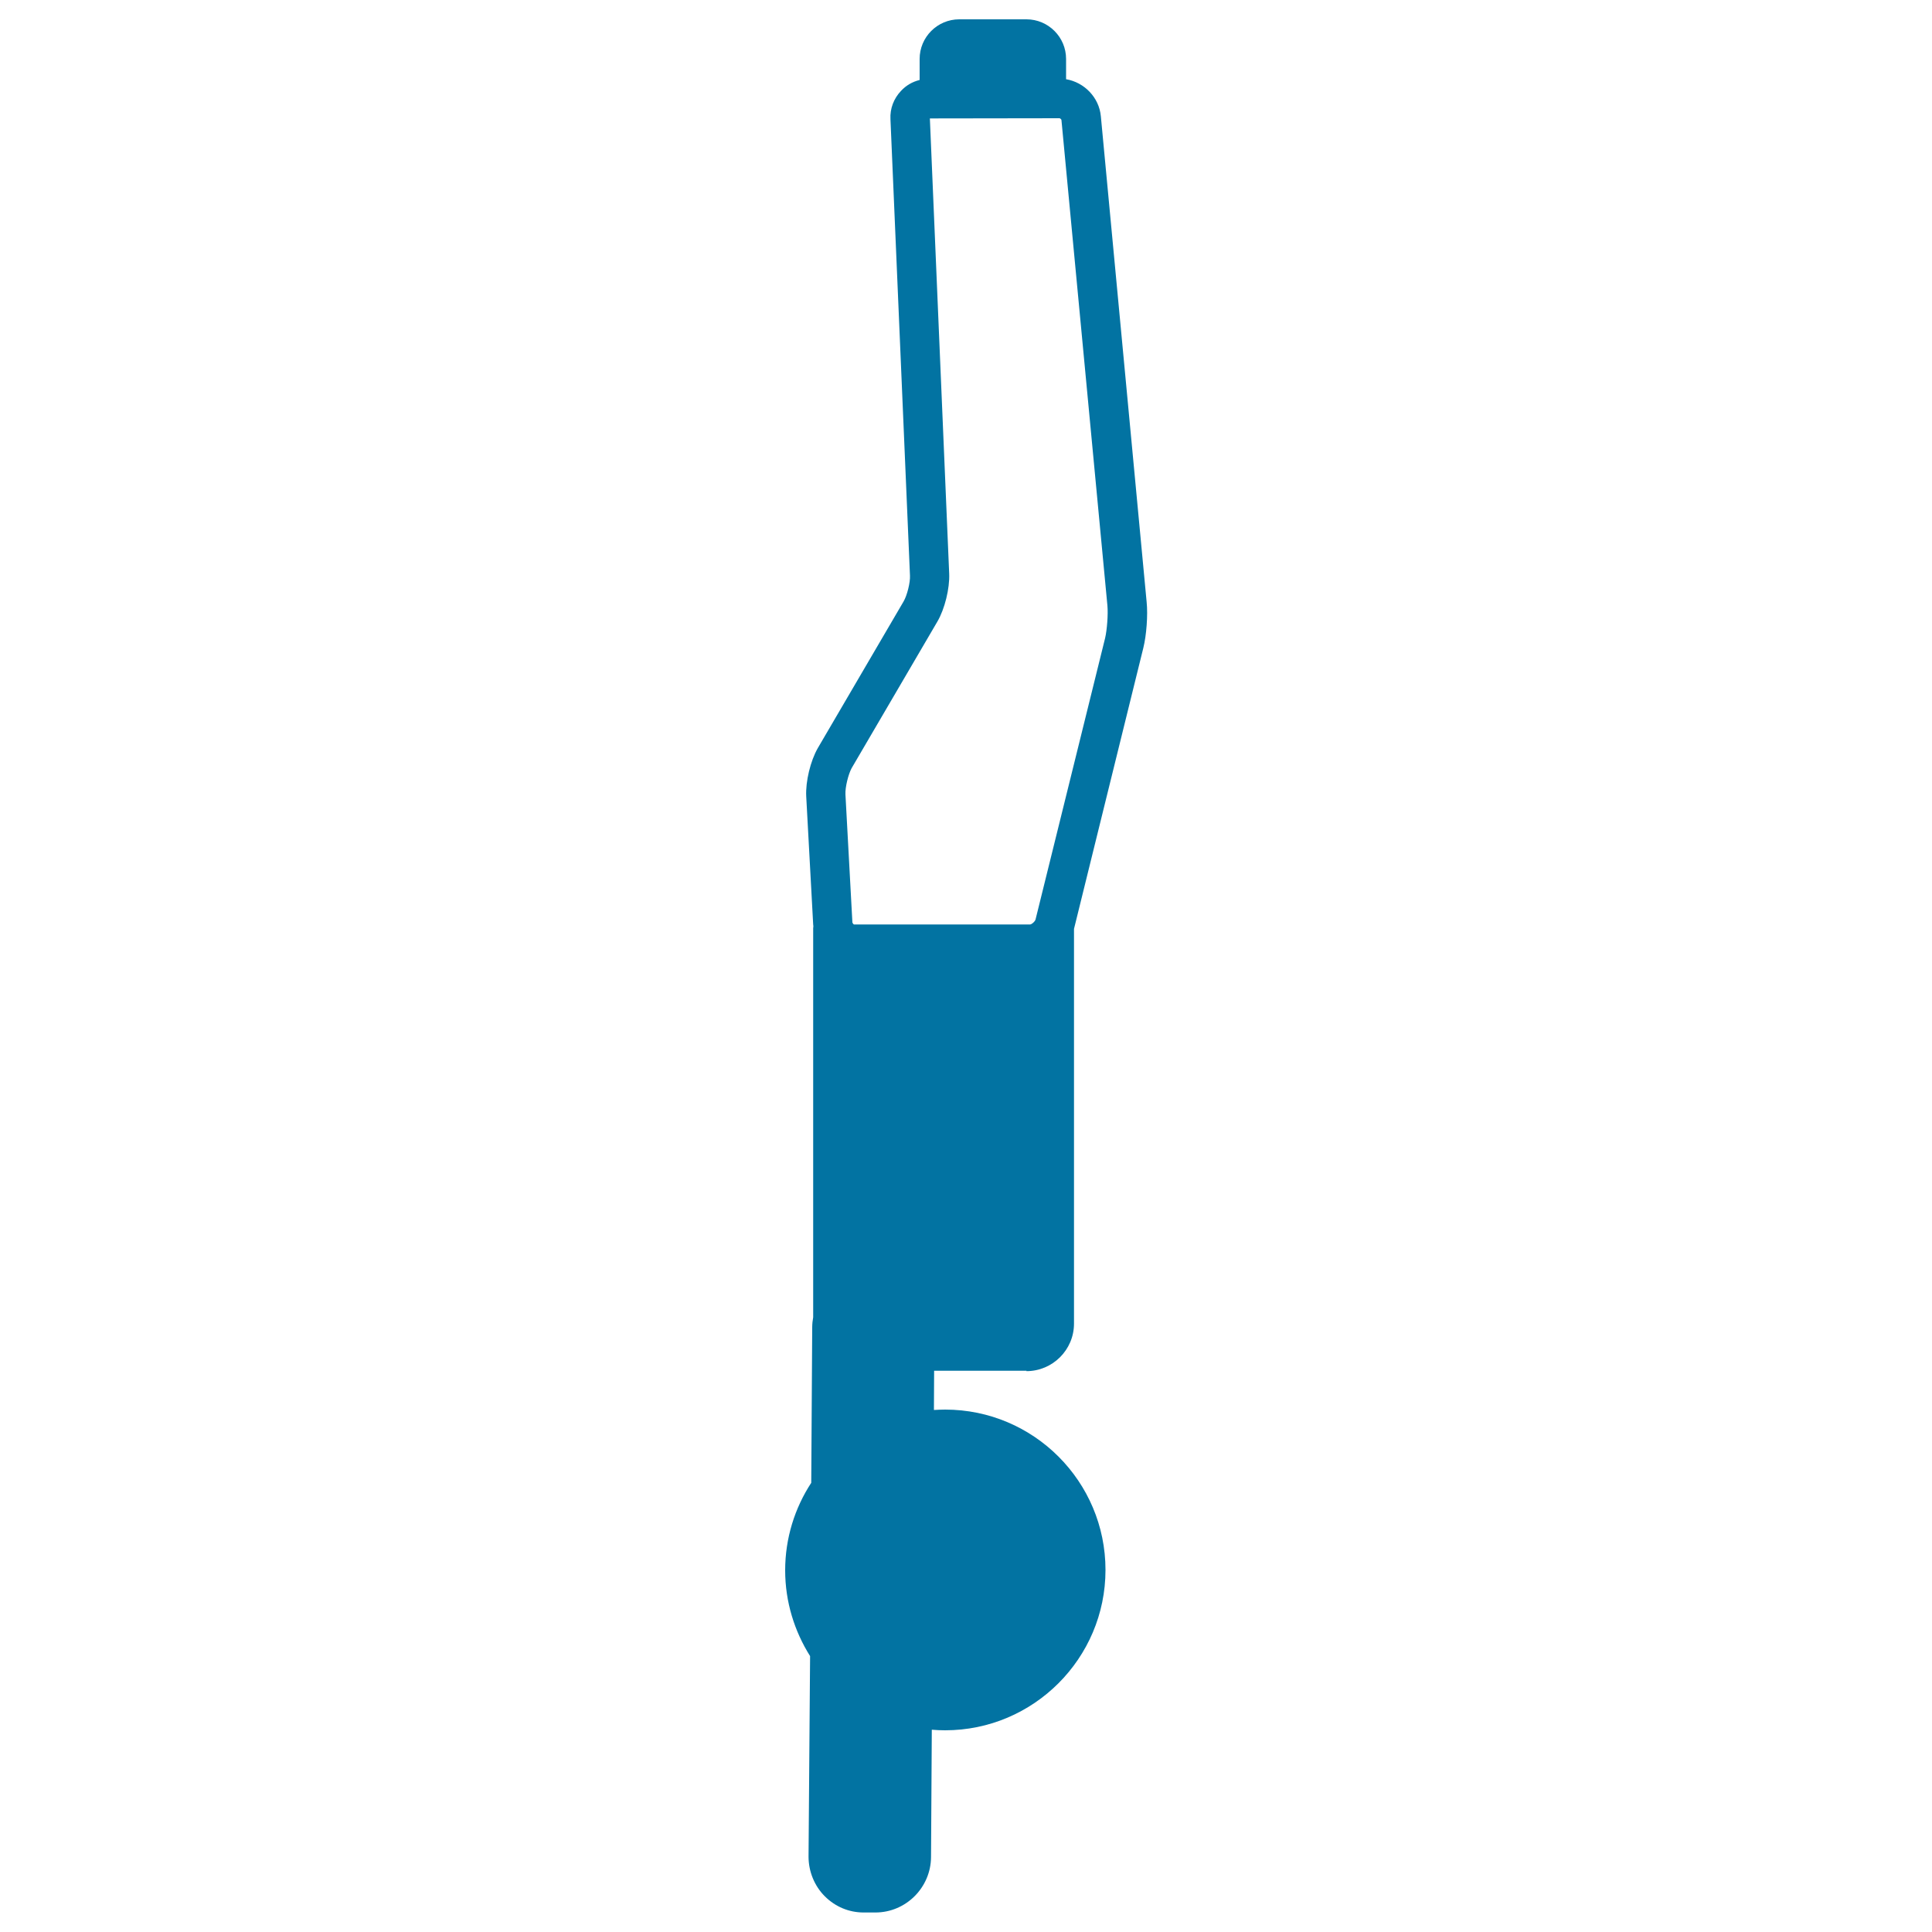 <svg xmlns="http://www.w3.org/2000/svg" viewBox="0 0 1000 1000" style="fill:#0273a2">
<title>Man Handstands SVG icon</title>
<path d="M531.3,709.7c13.5,0,24.6-11,24.6-24.6V480.9c0,0,0,0,0-0.1l35.9-145.5c1.6-6.5,2.4-16.9,1.7-23.7L569.8,60.2c-0.9-9.8-8.6-17.6-18-19.2V30.5c0-11.3-9.2-20.5-20.5-20.5h-34.8c-11.3,0-20.5,9.2-20.5,20.5v10.9c-3.7,0.9-7,2.8-9.6,5.6c-3.8,4-5.8,9.2-5.5,14.7L471,297.9c0.2,3.6-1.5,10.3-3.3,13.4l-44.4,75.9c-3.8,6.6-6.4,17.3-6,25l3.6,66.3c0,0.3,0.1,0.6,0.1,0.9c0,0.4-0.1,0.7-0.1,1.1v201.3c-0.3,1.7-0.5,3.4-0.5,5.2l-0.5,80.5c-8.5,13-13.5,28.6-13.5,45.3c0,16.3,4.8,31.5,12.9,44.4L418.5,961c0,7.6,3,15.1,8.4,20.5c5.4,5.4,12.5,8.4,20.1,8.4h6.1c15.8,0,28.7-12.9,28.8-28.7l0.4-65.9c2.3,0.2,4.6,0.3,6.9,0.3c45.7,0,83-37.2,83-83c0-45.8-37.2-83-83-83c-1.9,0-3.9,0.1-5.8,0.2l0.1-20.3H531.3z M440.8,397.6l44.4-75.9c3.8-6.5,6.4-17.1,6.1-24.7L481.3,61.3l67.1-0.1c0.3,0,1,0.6,1,0.9l23.8,251.4c0.4,4.5-0.2,12.5-1.2,16.8L536,475.9c-0.3,1.1-1.9,2.5-2.8,2.6l-91.2,0c-0.3-0.1-0.7-0.7-0.8-1l-3.6-66.3C437.4,407.5,439.1,400.7,440.8,397.6z"/>
</svg>